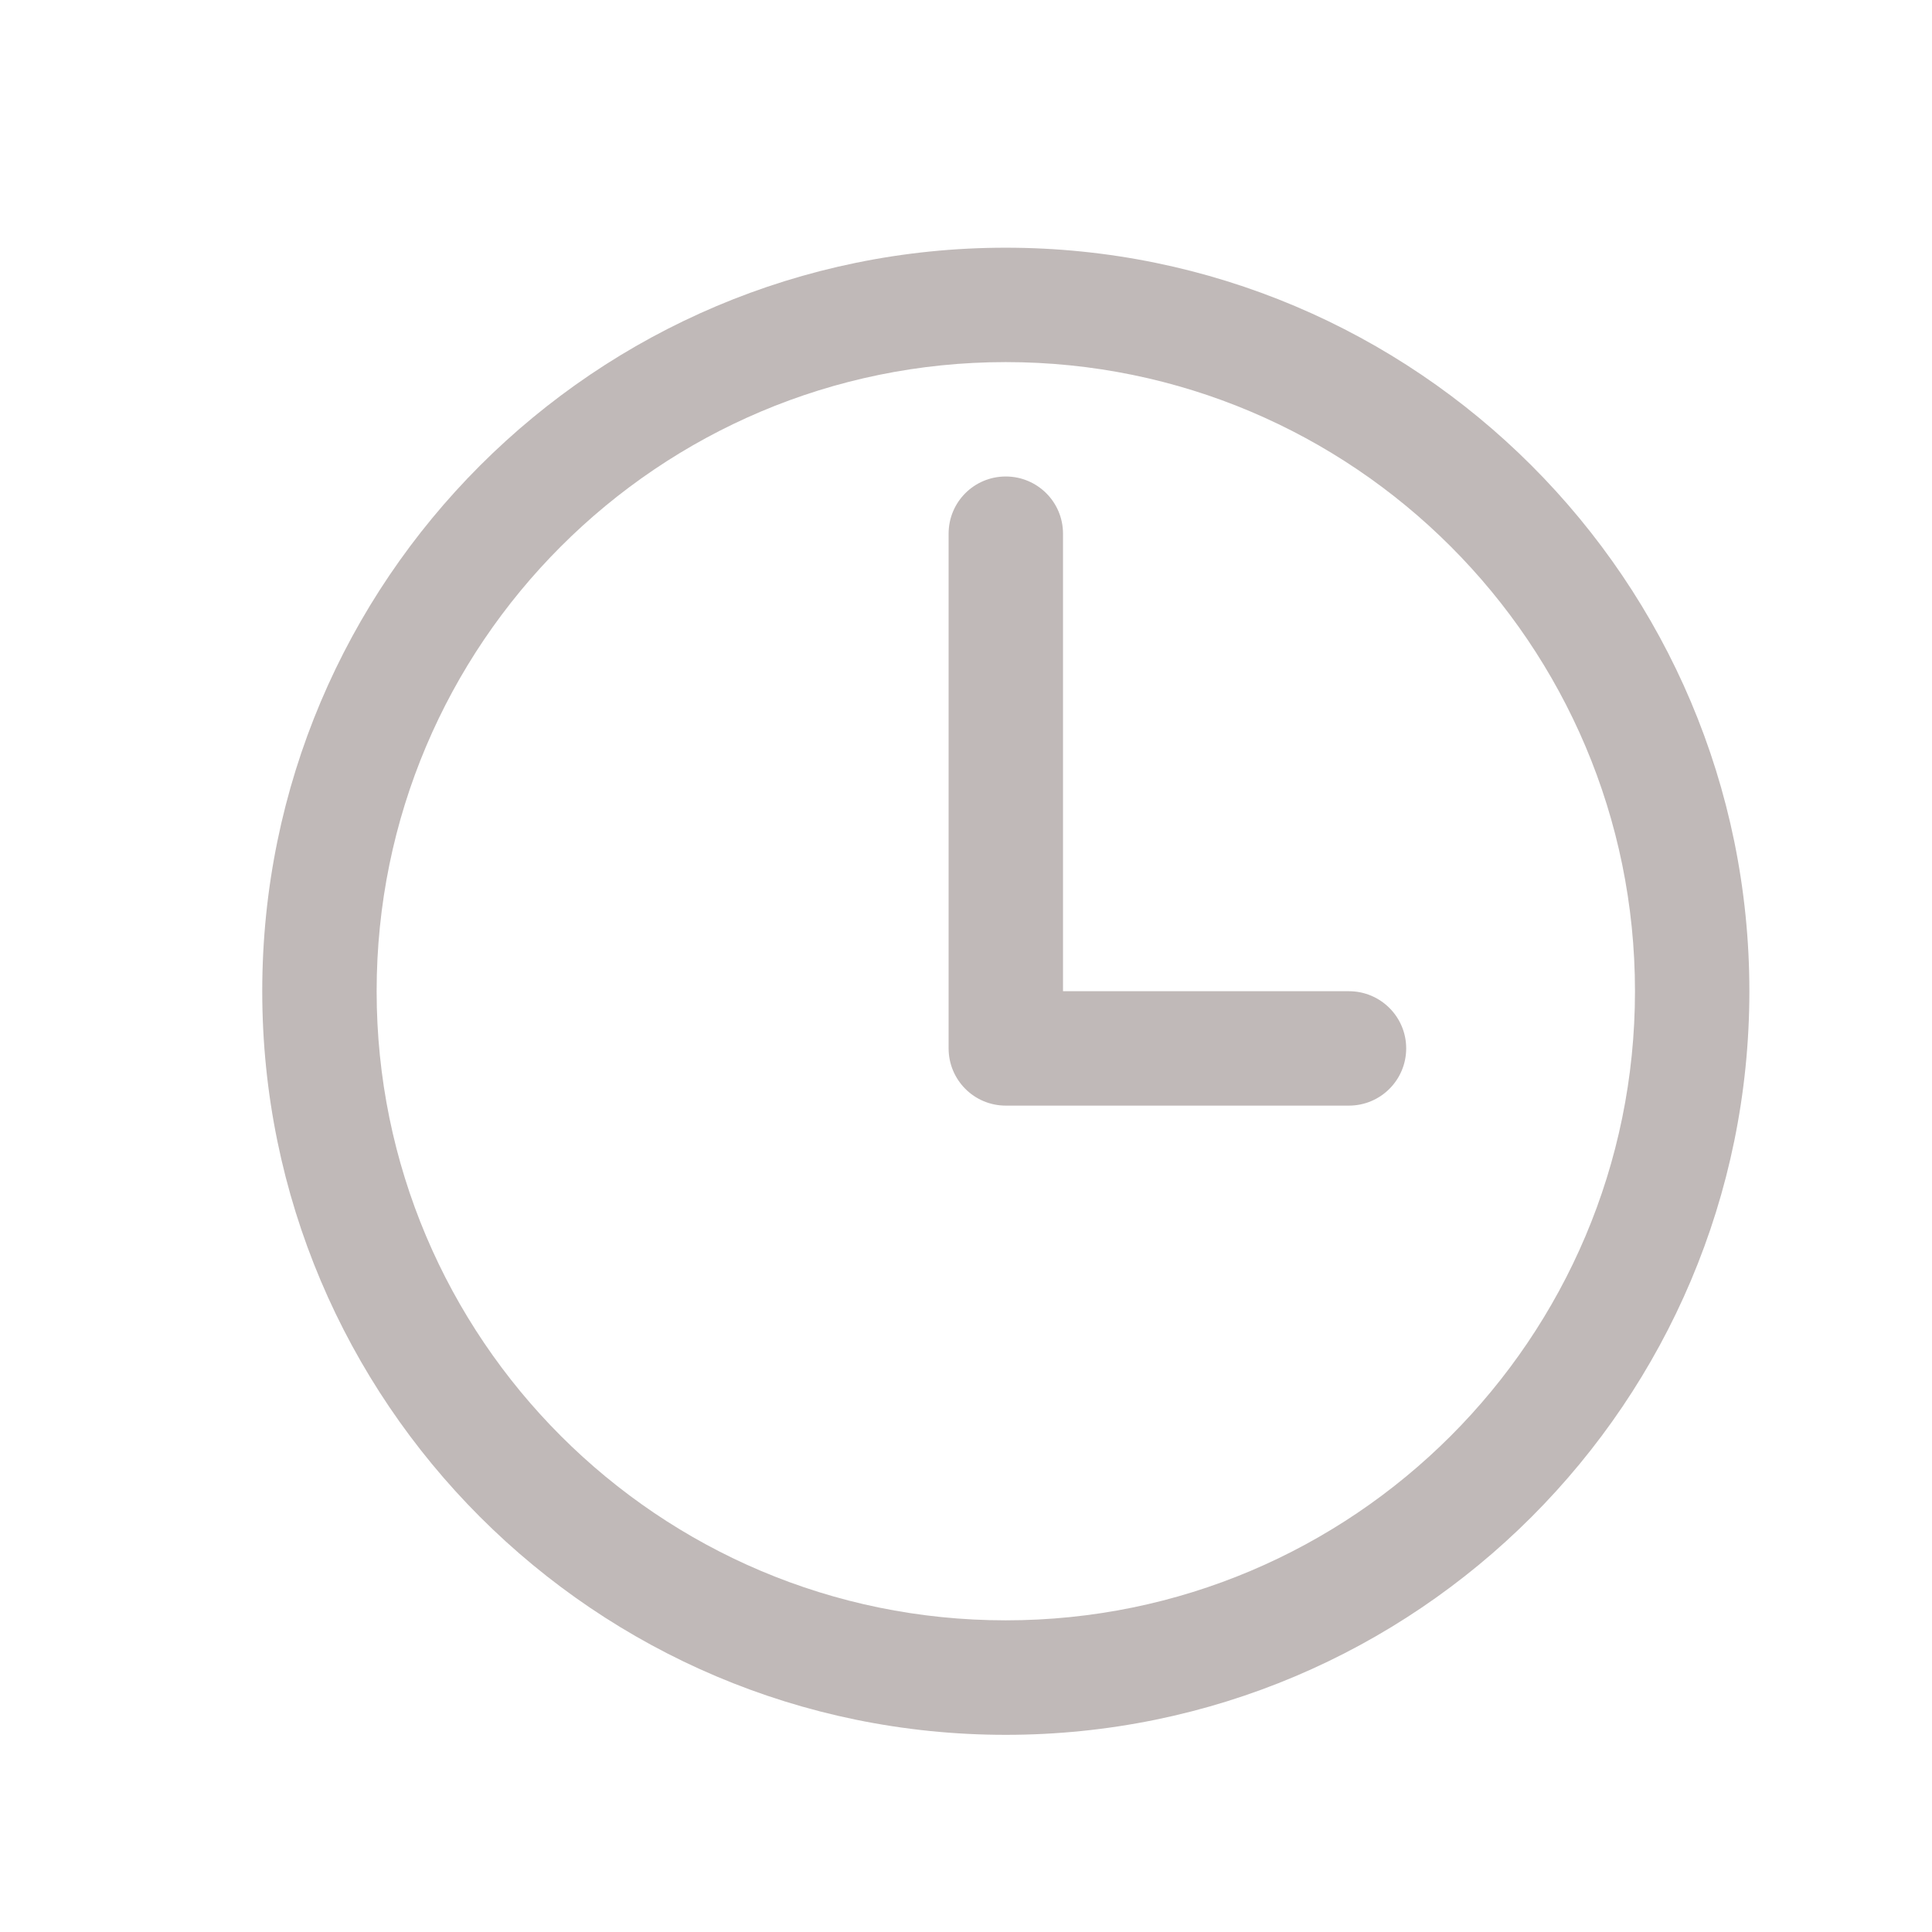 <svg width="19" height="19" viewBox="0 0 19 19" fill="none" xmlns="http://www.w3.org/2000/svg">
<path fill-rule="evenodd" clip-rule="evenodd" d="M2.579 9.748C2.579 5.711 5.854 2.436 9.891 2.436C13.928 2.436 17.204 5.711 17.204 9.748C17.204 13.785 13.928 17.061 9.891 17.061C5.854 17.061 2.579 13.785 2.579 9.748ZM9.891 3.561C6.475 3.561 3.704 6.332 3.704 9.748C3.704 13.164 6.475 15.935 9.891 15.935C13.307 15.935 16.079 13.164 16.079 9.748C16.079 6.332 13.307 3.561 9.891 3.561Z" fill="#C0B9B8"/>
<path fill-rule="evenodd" clip-rule="evenodd" d="M9.891 4.686C10.202 4.686 10.454 4.937 10.454 5.248V9.748H13.266C13.577 9.748 13.829 10 13.829 10.31C13.829 10.621 13.577 10.873 13.266 10.873H9.891C9.58 10.873 9.329 10.621 9.329 10.31V5.248C9.329 4.937 9.58 4.686 9.891 4.686Z" fill="#C0B9B8"/>
</svg>
